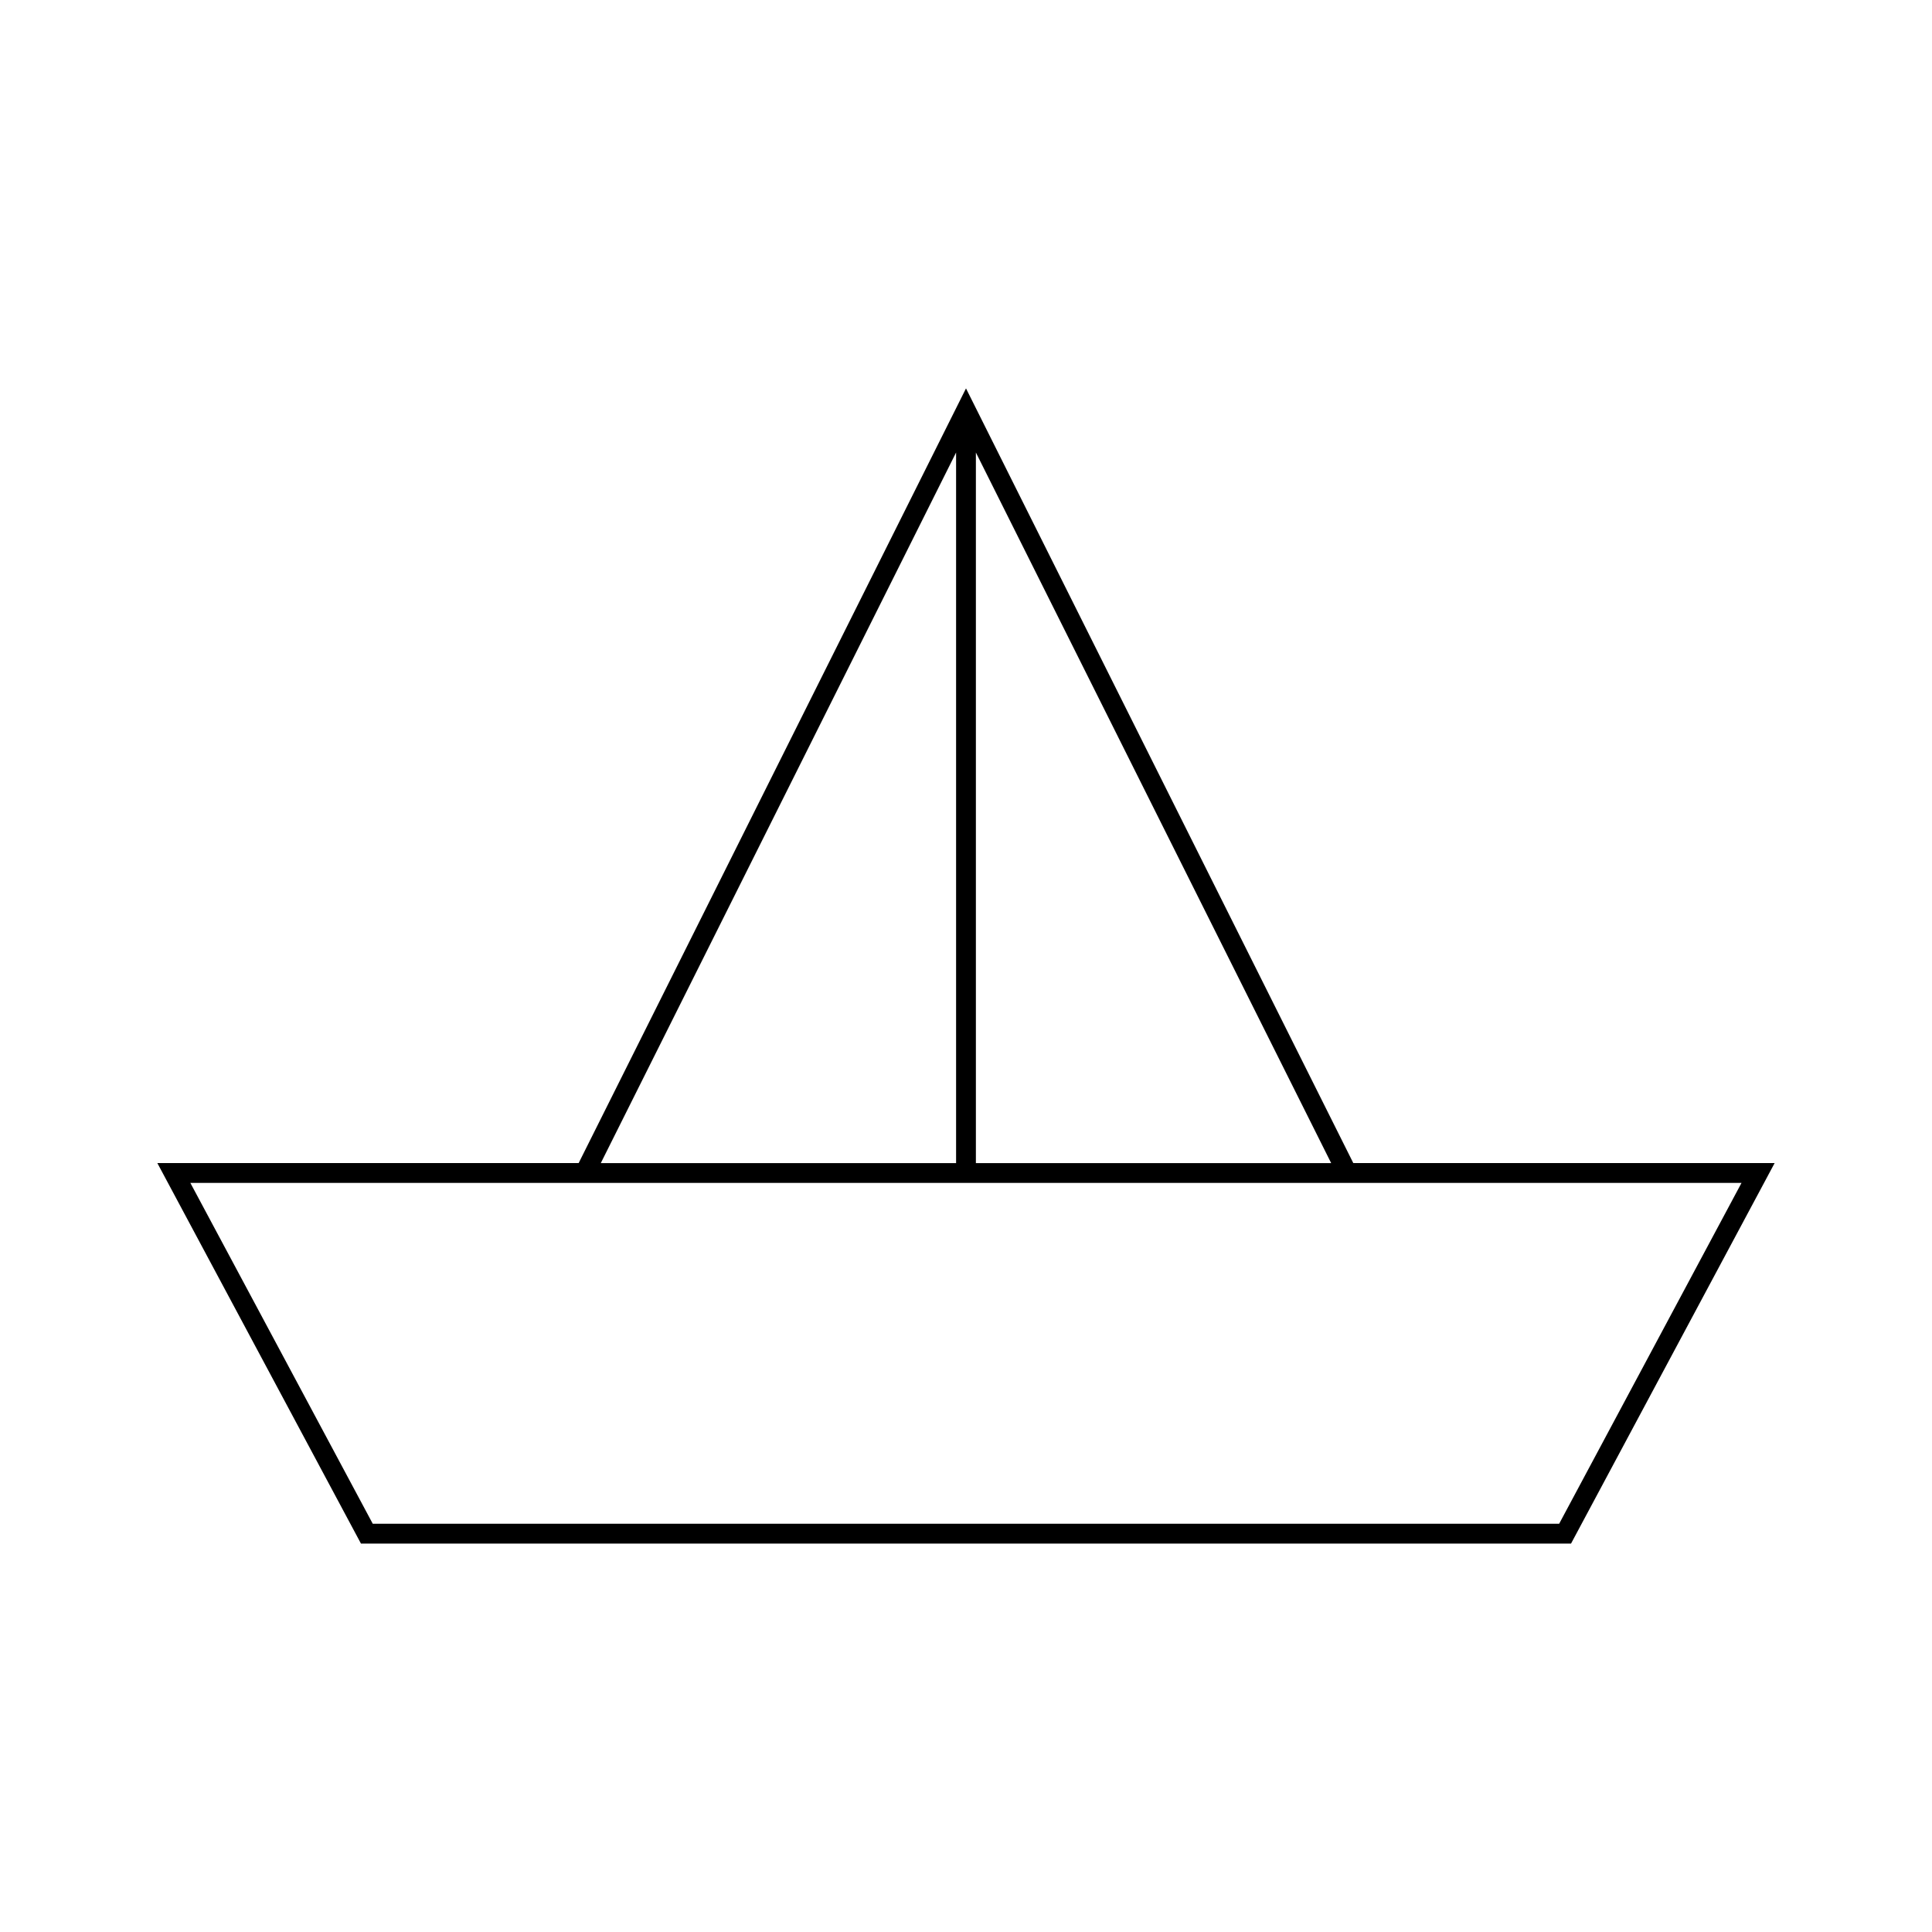 <?xml version="1.0" encoding="UTF-8"?>
<!-- Uploaded to: SVG Repo, www.svgrepo.com, Generator: SVG Repo Mixer Tools -->
<svg fill="#000000" width="800px" height="800px" version="1.1" viewBox="144 144 512 512" xmlns="http://www.w3.org/2000/svg">
 <path d="m502.64 452.23-102.64-205.3-102.65 205.3h-111.65l53.953 100.83h320.69l53.953-100.83zm-100.02-188.31 94.156 188.32-75.457-0.004h-18.699zm-5.246 0v188.32l-94.156-0.004zm159.82 283.89h-314.41l-48.34-90.332h411.08z"/>
</svg>
